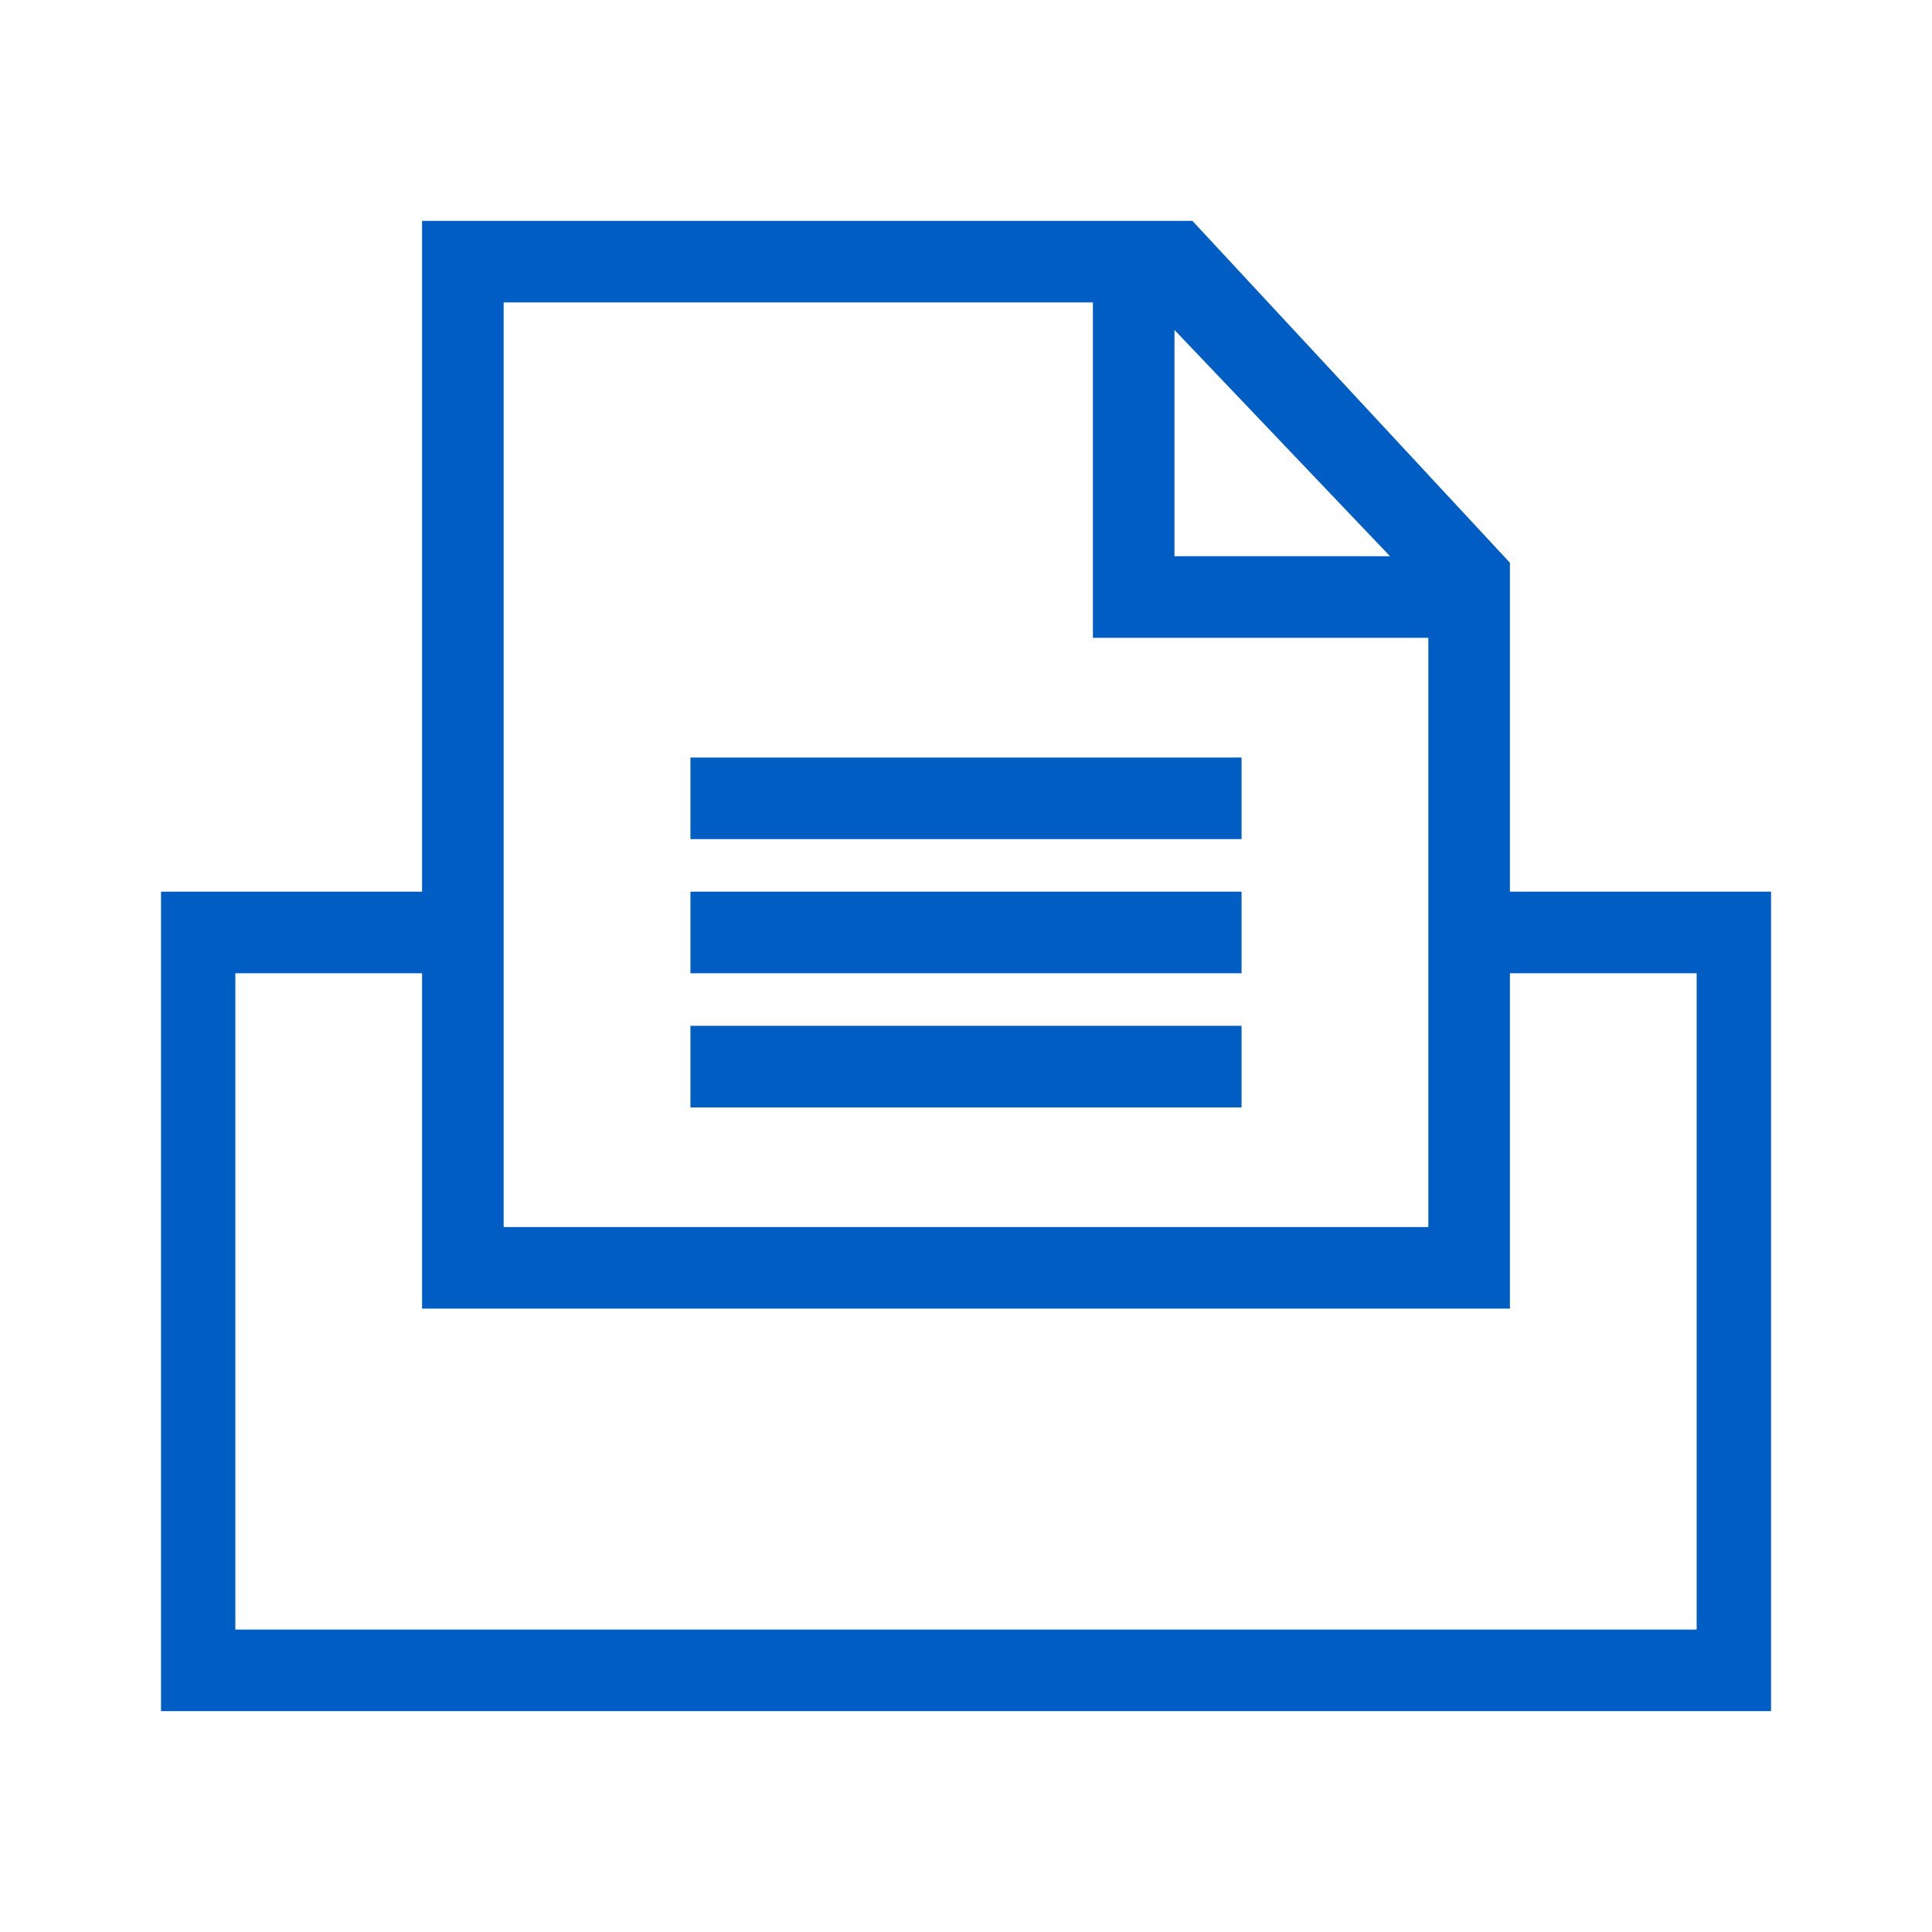 <svg width="32" height="32" viewBox="0 0 32 32" fill="none" xmlns="http://www.w3.org/2000/svg">
<g clip-path="url(#clip0_2_1922)">
<path fill-rule="evenodd" clip-rule="evenodd" d="M19.75 3.658H6.991V14.769H2.547V28.342H29.453V14.769H25.009V9.321L19.75 3.658ZM8.342 20.324V5.009H18.102V10.564H23.658V20.324H8.342ZM19.453 9.213V5.465L23.023 9.213H19.453ZM20.564 12.547H11.436V13.898H20.564V12.547ZM20.564 14.769H11.436V16.12H20.564V14.769ZM3.898 26.991V16.12H6.991V21.675H25.009V16.12H28.102V26.991H3.898ZM20.564 16.991H11.436V18.342H20.564V16.991Z" fill="#005DC4"/>
</g>
<defs>
<clipPath id="clip0_2_1922">
<rect width="26.667" height="26.667" fill="white" transform="translate(2.667 2.667)"/>
</clipPath>
</defs>
</svg>
